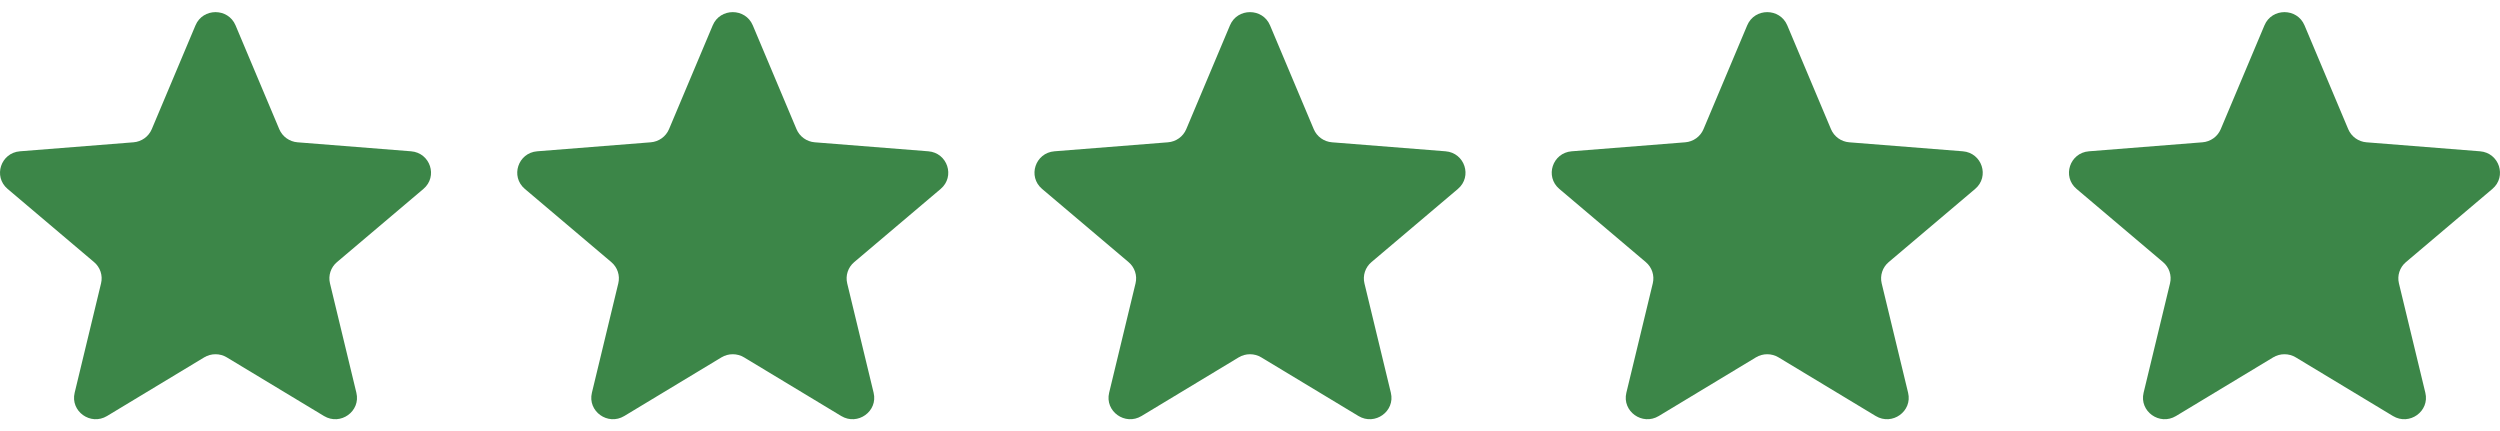 <svg width="116" height="20" viewBox="0 0 116 20" fill="none" xmlns="http://www.w3.org/2000/svg">
<g clip-path="url(#clip0_97_34)">
<path d="M9.071 1.175C9.415 0.359 10.585 0.359 10.929 1.175L12.958 5.994C13.103 6.338 13.431 6.574 13.807 6.603L19.073 7.02C19.965 7.091 20.327 8.191 19.647 8.766L15.635 12.162C15.348 12.404 15.223 12.785 15.311 13.147L16.536 18.224C16.744 19.084 15.797 19.764 15.033 19.303L10.524 16.582C10.203 16.388 9.797 16.388 9.475 16.582L4.967 19.303C4.203 19.764 3.256 19.084 3.464 18.224L4.689 13.147C4.777 12.785 4.652 12.404 4.365 12.162L0.353 8.766C-0.327 8.191 0.035 7.091 0.927 7.02L6.193 6.603C6.569 6.574 6.897 6.338 7.042 5.994L9.071 1.175Z" fill="#3C8648"/>
<path d="M33.071 1.175C33.415 0.359 34.585 0.359 34.929 1.175L36.958 5.994C37.103 6.338 37.431 6.574 37.807 6.603L43.073 7.02C43.965 7.091 44.327 8.191 43.647 8.766L39.635 12.162C39.348 12.404 39.223 12.785 39.31 13.147L40.536 18.224C40.744 19.084 39.797 19.764 39.033 19.303L34.525 16.582C34.202 16.388 33.797 16.388 33.475 16.582L28.967 19.303C28.203 19.764 27.256 19.084 27.464 18.224L28.689 13.147C28.777 12.785 28.652 12.404 28.365 12.162L24.353 8.766C23.673 8.191 24.035 7.091 24.927 7.02L30.193 6.603C30.569 6.574 30.897 6.338 31.042 5.994L33.071 1.175Z" fill="#3C8648"/>
<path d="M57.071 1.175C57.414 0.359 58.585 0.359 58.929 1.175L60.958 5.994C61.103 6.338 61.43 6.574 61.806 6.603L67.073 7.02C67.965 7.091 68.326 8.191 67.647 8.766L63.635 12.162C63.348 12.404 63.223 12.785 63.31 13.147L64.536 18.224C64.744 19.084 63.797 19.764 63.033 19.303L58.524 16.582C58.202 16.388 57.797 16.388 57.475 16.582L52.967 19.303C52.203 19.764 51.256 19.084 51.464 18.224L52.689 13.147C52.777 12.785 52.652 12.404 52.365 12.162L48.353 8.766C47.673 8.191 48.035 7.091 48.927 7.02L54.193 6.603C54.569 6.574 54.897 6.338 55.042 5.994L57.071 1.175Z" fill="#3C8648"/>
<path d="M81.071 1.175C81.415 0.359 82.585 0.359 82.929 1.175L84.958 5.994C85.103 6.338 85.43 6.574 85.806 6.603L91.073 7.02C91.965 7.091 92.326 8.191 91.647 8.766L87.635 12.162C87.348 12.404 87.223 12.785 87.31 13.147L88.536 18.224C88.744 19.084 87.797 19.764 87.033 19.303L82.524 16.582C82.202 16.388 81.797 16.388 81.475 16.582L76.967 19.303C76.203 19.764 75.256 19.084 75.463 18.224L76.689 13.147C76.777 12.785 76.652 12.404 76.365 12.162L72.353 8.766C71.673 8.191 72.035 7.091 72.927 7.02L78.193 6.603C78.569 6.574 78.897 6.338 79.042 5.994L81.071 1.175Z" fill="#3C8648"/>
<path d="M105.071 1.175C105.414 0.359 106.585 0.359 106.929 1.175L108.958 5.994C109.103 6.338 109.43 6.574 109.806 6.603L115.072 7.02C115.965 7.091 116.326 8.191 115.647 8.766L111.635 12.162C111.348 12.404 111.223 12.785 111.31 13.147L112.536 18.224C112.744 19.084 111.797 19.764 111.033 19.303L106.524 16.582C106.202 16.388 105.797 16.388 105.475 16.582L100.967 19.303C100.203 19.764 99.256 19.084 99.463 18.224L100.689 13.147C100.777 12.785 100.652 12.404 100.365 12.162L96.353 8.766C95.673 8.191 96.035 7.091 96.927 7.02L102.193 6.603C102.569 6.574 102.897 6.338 103.042 5.994L105.071 1.175Z" fill="#3C8648"/>
</g>
<defs>
<clipPath id="clip0_97_34">
<rect width="116" height="18.889" fill="white" transform="translate(0 0.563)"/>
</clipPath>
</defs>
</svg>

